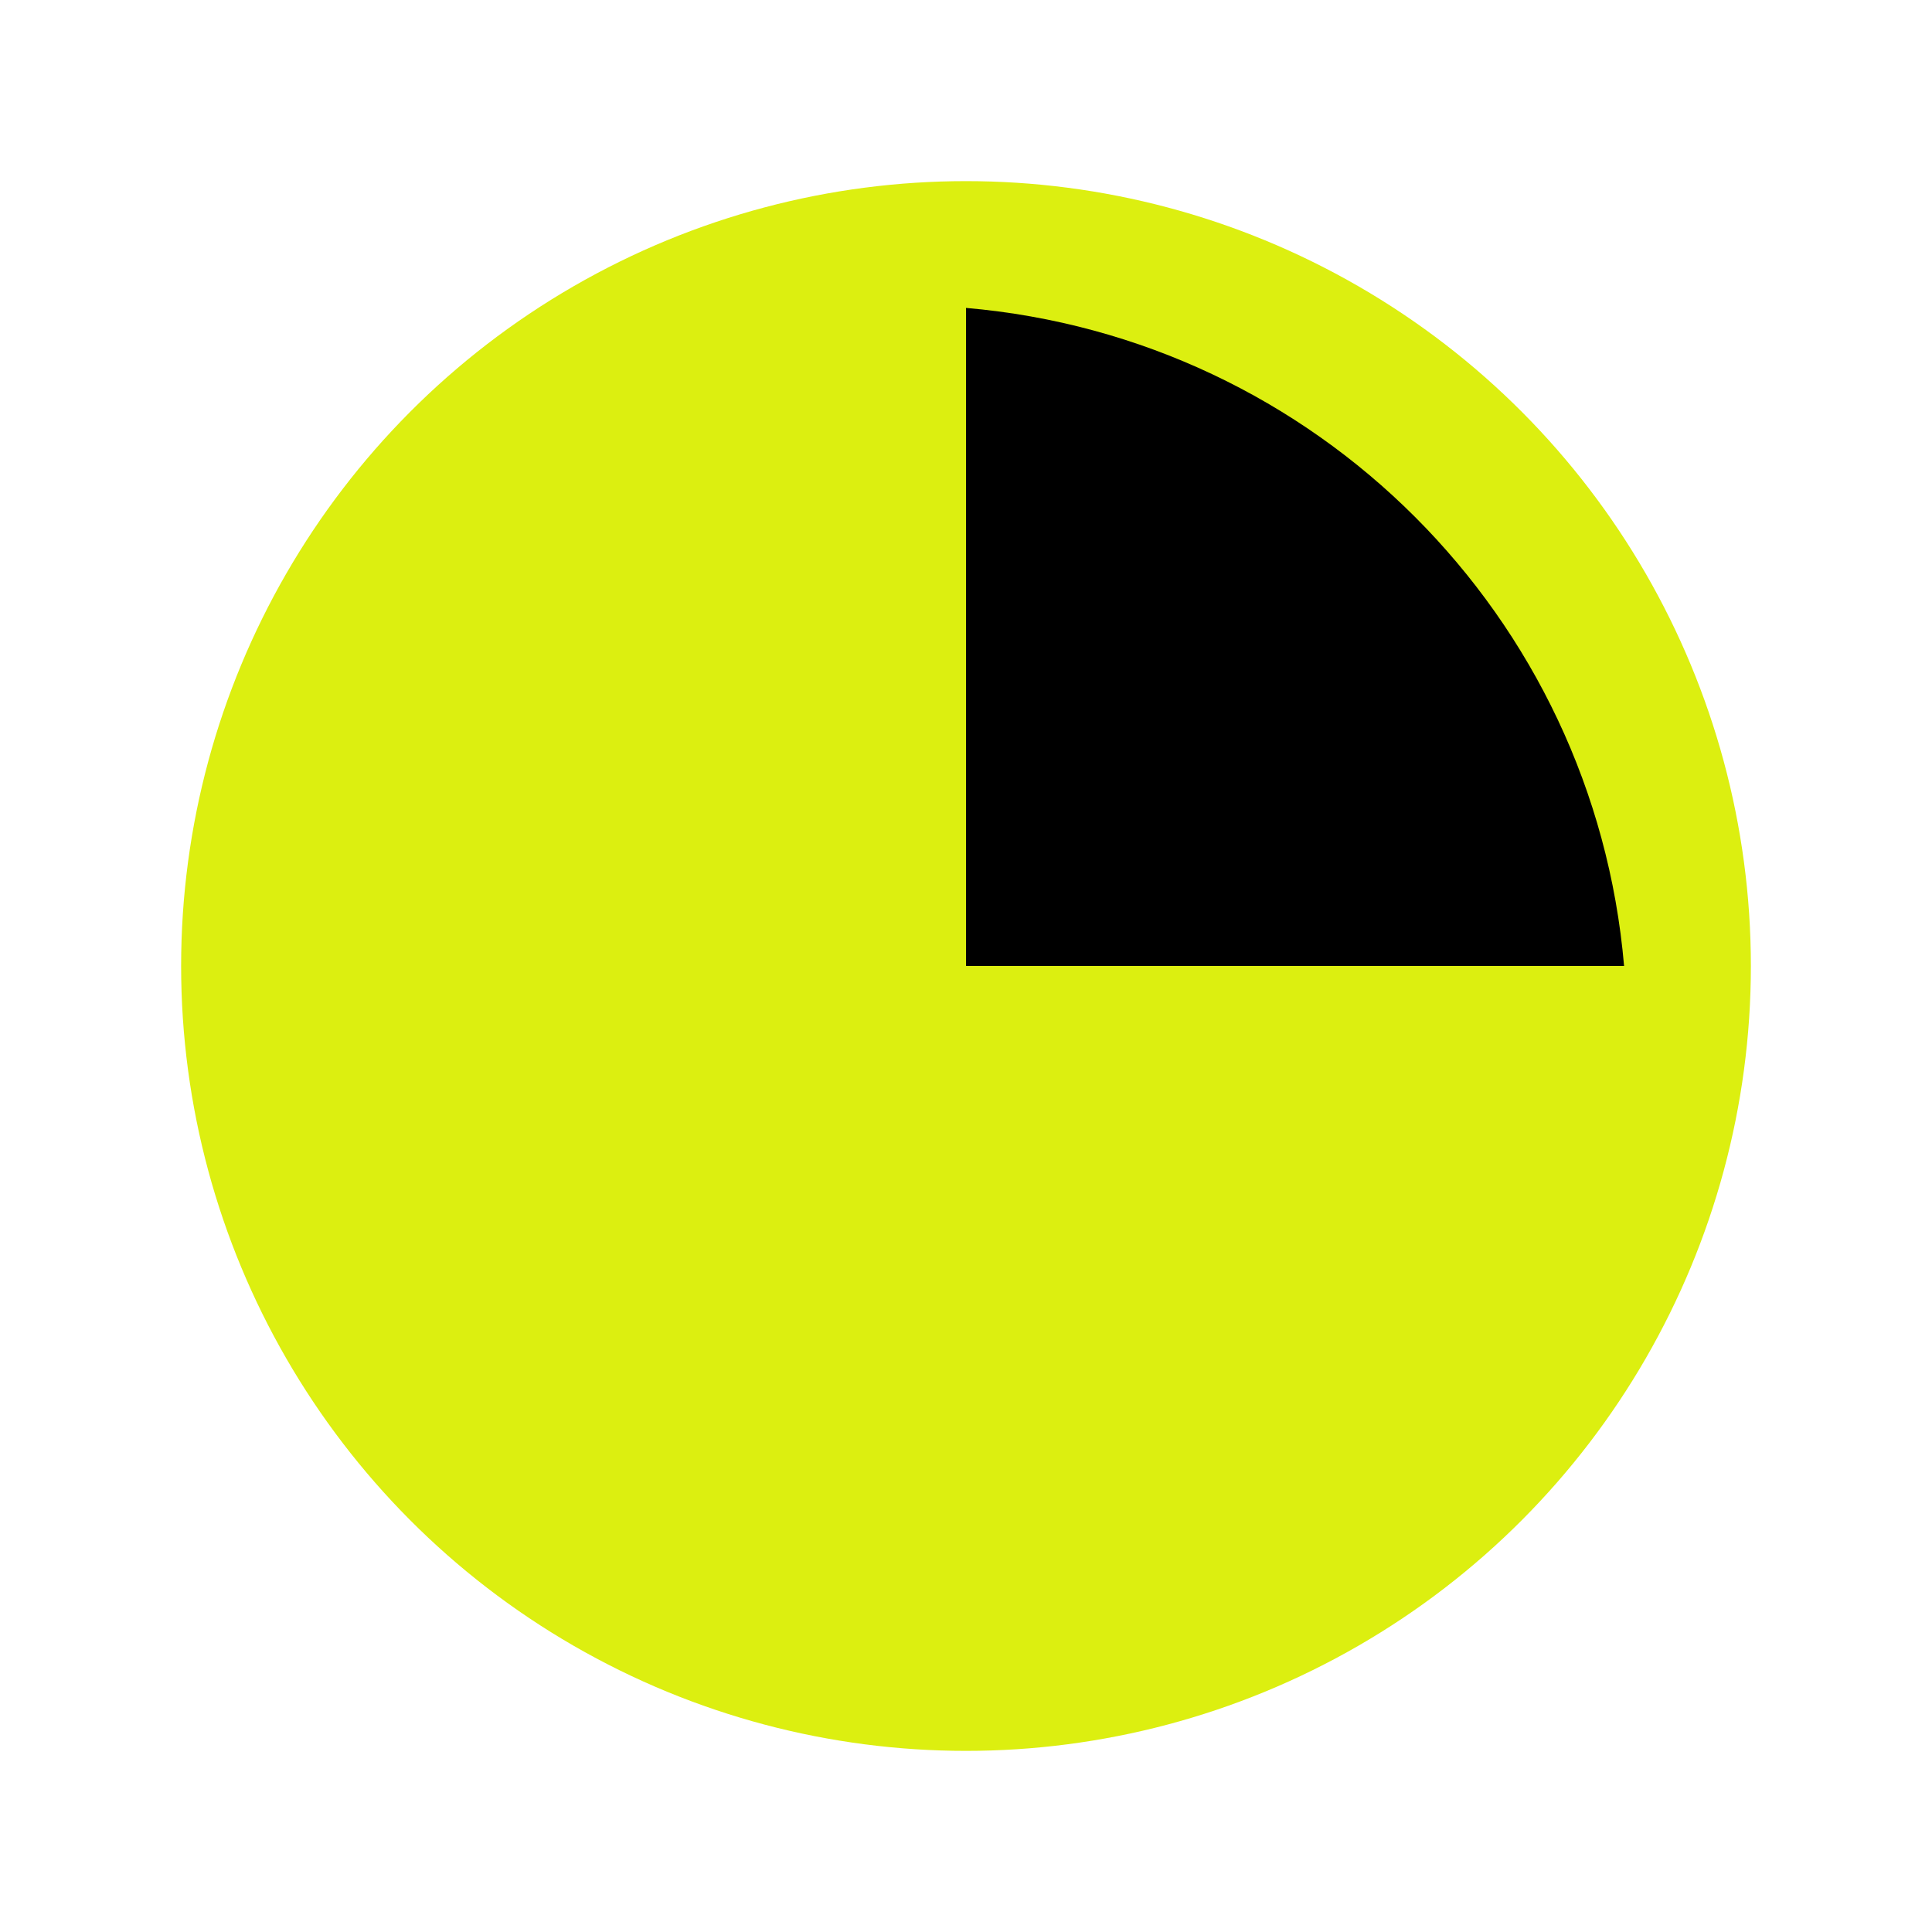 <?xml version="1.0" encoding="utf-8"?>
<!-- Generator: Adobe Illustrator 26.3.1, SVG Export Plug-In . SVG Version: 6.00 Build 0)  -->
<svg version="1.1" id="Layer_1" xmlns="http://www.w3.org/2000/svg" xmlns:xlink="http://www.w3.org/1999/xlink" x="0px" y="0px"
	 viewBox="0 0 32 32" style="enable-background:new 0 0 32 32;" xml:space="preserve">
<style type="text/css">
	.st0{fill:#DCEF10;}
</style>
<circle class="st0" cx="16" cy="16" r="13"/>
<path d="M16,5.1c5.8,0.5,10.4,5.1,10.9,10.9H16V5.1z"/>
</svg>
